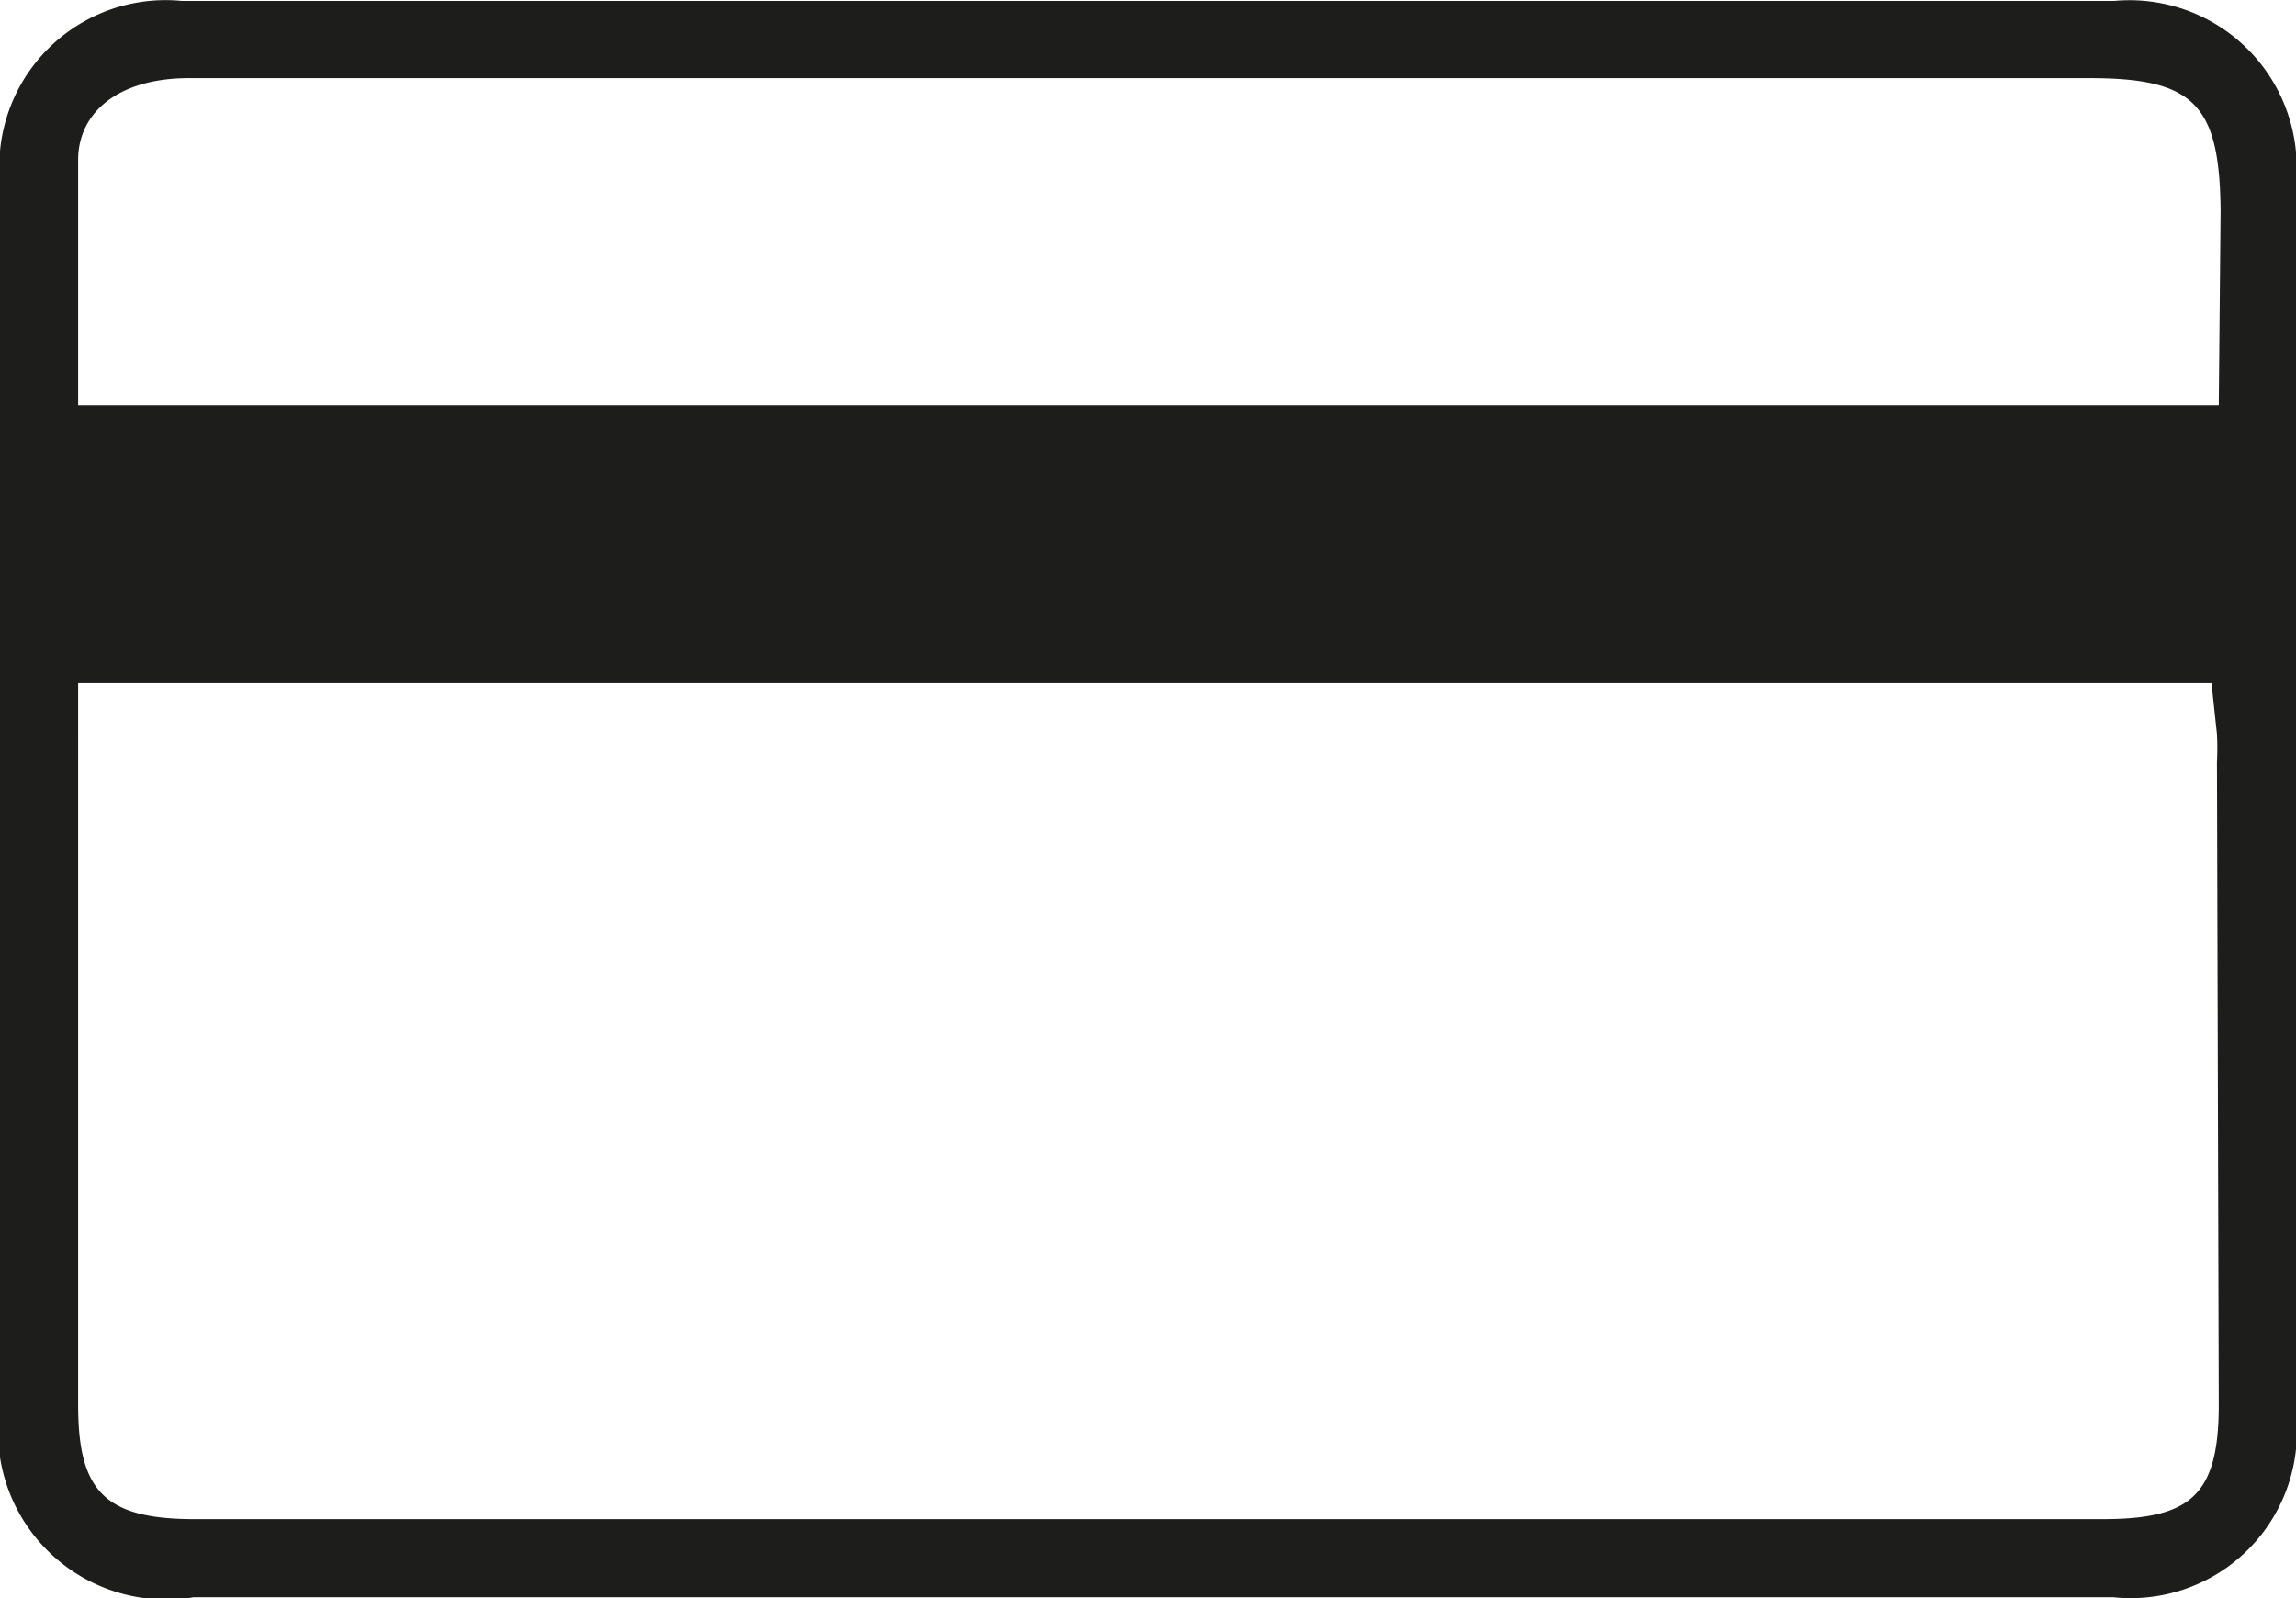 <svg xmlns="http://www.w3.org/2000/svg" viewBox="0 0 25.27 17.59"><defs><style>.cls-1{fill:#1d1d1b;}</style></defs><title>card</title><g id="Layer_2" data-name="Layer 2"><g id="Layer_1-2" data-name="Layer 1"><path class="cls-1" d="M25.27,15.57q0-6.78,0-13.56a1.84,1.84,0,0,0-2-2H2A1.83,1.83,0,0,0,0,2Q0,8.75,0,15.47a1.85,1.85,0,0,0,2.13,2.11H23.26A1.83,1.83,0,0,0,25.27,15.57Zm-.85-.11c0,1-.31,1.26-1.28,1.26h-21c-1,0-1.28-.32-1.28-1.26V7.52H24.34l.06.56a3.06,3.06,0,0,1,0,.31Zm0-11H.86V3.33c0-.53,0-1.05,0-1.57s.44-.9,1.22-.9H23c1.15,0,1.43.29,1.44,1.46Z"/></g></g></svg>